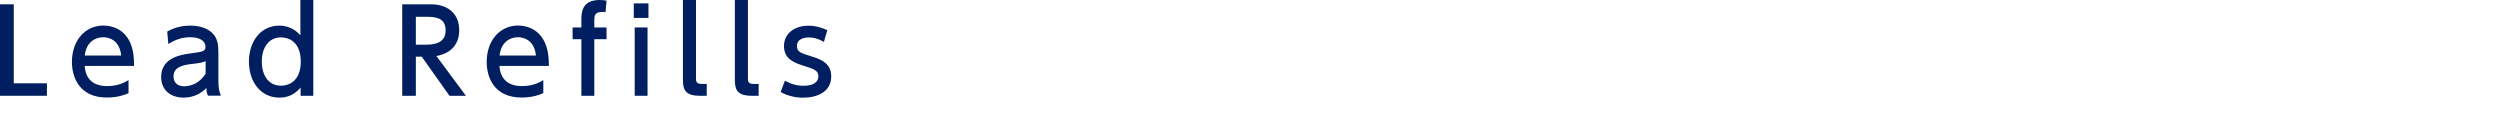 <?xml version="1.0" encoding="utf-8"?>
<!-- Generator: Adobe Illustrator 27.1.1, SVG Export Plug-In . SVG Version: 6.00 Build 0)  -->
<svg version="1.1" id="レイヤー_1" xmlns="http://www.w3.org/2000/svg" xmlns:xlink="http://www.w3.org/1999/xlink" x="0px"
	 y="0px" viewBox="0 0 325 17" style="enable-background:new 0 0 325 17;" xml:space="preserve">
<style type="text/css">
	.st0{fill:#001E60;}
</style>
<g>
	<path class="st0" d="M1.79,0.56v10.27H6.1v1.62H0V0.56H1.79z"/>
	<path class="st0" d="M11.01,8.58c0.13,1.81,1.23,2.61,2.92,2.61c1.37,0,2.14-0.41,2.78-0.77v1.69c-0.46,0.2-1.37,0.57-2.82,0.57
		c-3.64,0-4.54-2.73-4.54-4.62c0-2.85,1.76-4.74,4.1-4.74c1.05,0,2.76,0.42,3.55,2.4c0.4,0.99,0.43,2.13,0.43,2.85h-6.42V8.58z
		 M15.75,7.22c-0.21-2.19-1.83-2.38-2.34-2.38c-1.04,0-2.21,0.65-2.39,2.38H15.75z"/>
	<path class="st0" d="M21.74,4.1c0.75-0.42,1.75-0.77,2.96-0.77c1.3,0,2.41,0.36,3.07,1.15c0.5,0.6,0.62,1.32,0.62,2.31v3.79
		c0,0.85,0.13,1.41,0.33,1.86h-1.68c-0.12-0.23-0.21-0.56-0.21-1c-0.66,0.69-1.66,1.25-2.97,1.25c-1.71,0-2.91-1.01-2.91-2.67
		c0-2.37,2.22-2.87,3.82-3.08c1.62-0.21,1.94-0.27,1.94-0.87c0-0.78-0.79-1.23-1.98-1.23s-2.08,0.4-2.85,0.88L21.74,4.1z
		 M26.73,7.95c-0.38,0.18-0.82,0.26-1.75,0.36c-1.26,0.15-2.42,0.4-2.42,1.65c0,0.73,0.48,1.26,1.38,1.26
		c0.81,0,2.05-0.39,2.79-1.65V7.95z"/>
	<path class="st0" d="M39.08,11.37c-1.08,1.32-2.36,1.32-2.76,1.32c-2.44,0-3.96-2.07-3.96-4.68c0-2.59,1.5-4.68,3.96-4.68
		c1.56,0,2.45,0.94,2.73,1.26V0h1.68v12.45h-1.65V11.37z M36.55,4.86c-1.77,0-2.52,1.54-2.52,3.15c0,1.56,0.72,3.13,2.52,3.13
		c0.94,0,2.55-0.54,2.55-3.13C39.1,5.4,37.49,4.86,36.55,4.86z"/>
	<path class="st0" d="M56.02,0.56c2.12,0,3.68,1.14,3.68,3.39c0,1.43-0.72,2.93-2.97,3.33l3.84,5.17h-2.14l-3.6-5.08h-0.77v5.08
		h-1.77V0.56H56.02z M54.06,2.18v3.63h1.37c1.17,0,2.5-0.3,2.5-1.85s-1.11-1.78-2.48-1.78C55.45,2.18,54.06,2.18,54.06,2.18z"/>
	<path class="st0" d="M64.93,8.58c0.13,1.81,1.23,2.61,2.93,2.61c1.36,0,2.14-0.41,2.77-0.77v1.69c-0.47,0.2-1.37,0.57-2.82,0.57
		c-3.65,0-4.54-2.73-4.54-4.62c0-2.85,1.75-4.74,4.09-4.74c1.05,0,2.76,0.42,3.55,2.4c0.41,0.99,0.44,2.13,0.44,2.85h-6.42V8.58z
		 M69.67,7.22c-0.21-2.19-1.83-2.38-2.34-2.38c-1.04,0-2.21,0.65-2.38,2.38H69.67z"/>
	<path class="st0" d="M78.85,3.57V5.1h-1.59v7.35h-1.68V5.1h-1.14V3.57h1.14V2.61c0-0.88,0-2.61,2.37-2.61
		c0.39,0,0.69,0.05,0.9,0.08l-0.13,1.5c-0.12-0.02-0.24-0.03-0.44-0.03c-1.02,0-1.02,0.57-1.02,1.14v0.88
		C77.26,3.57,78.85,3.57,78.85,3.57z"/>
	<path class="st0" d="M84.3,2.33h-1.91V0.44h1.91V2.33z M84.18,12.45h-1.67V3.57h1.67V12.45z"/>
	<path class="st0" d="M91.87,12.45h-0.9c-2.04,0-2.19-0.94-2.19-2.22V0h1.7v10.14c0,0.39,0,0.77,0.74,0.77h0.66L91.87,12.45
		L91.87,12.45z"/>
	<path class="st0" d="M98.62,12.45h-0.9c-2.04,0-2.19-0.94-2.19-2.22V0h1.7v10.14c0,0.39,0,0.77,0.74,0.77h0.66L98.62,12.45
		L98.62,12.45z"/>
	<path class="st0" d="M107.11,5.45c-0.58-0.33-1.15-0.58-1.98-0.58c-0.66,0-1.53,0.24-1.53,1.1c0,0.79,0.46,0.92,2.08,1.42
		c1.35,0.42,2.38,1.02,2.38,2.55c0,2.06-1.93,2.76-3.64,2.76c-0.94,0-1.98-0.2-2.94-0.74l0.56-1.47c0.74,0.4,1.44,0.66,2.46,0.66
		c1.41,0,1.89-0.63,1.89-1.2c0-0.79-0.51-0.96-2.13-1.47c-1.39-0.44-2.34-1.04-2.34-2.5c0-1.64,1.38-2.64,3.18-2.64
		c0.88,0,1.63,0.21,2.45,0.58L107.11,5.45z"/>
</g>
</svg>
